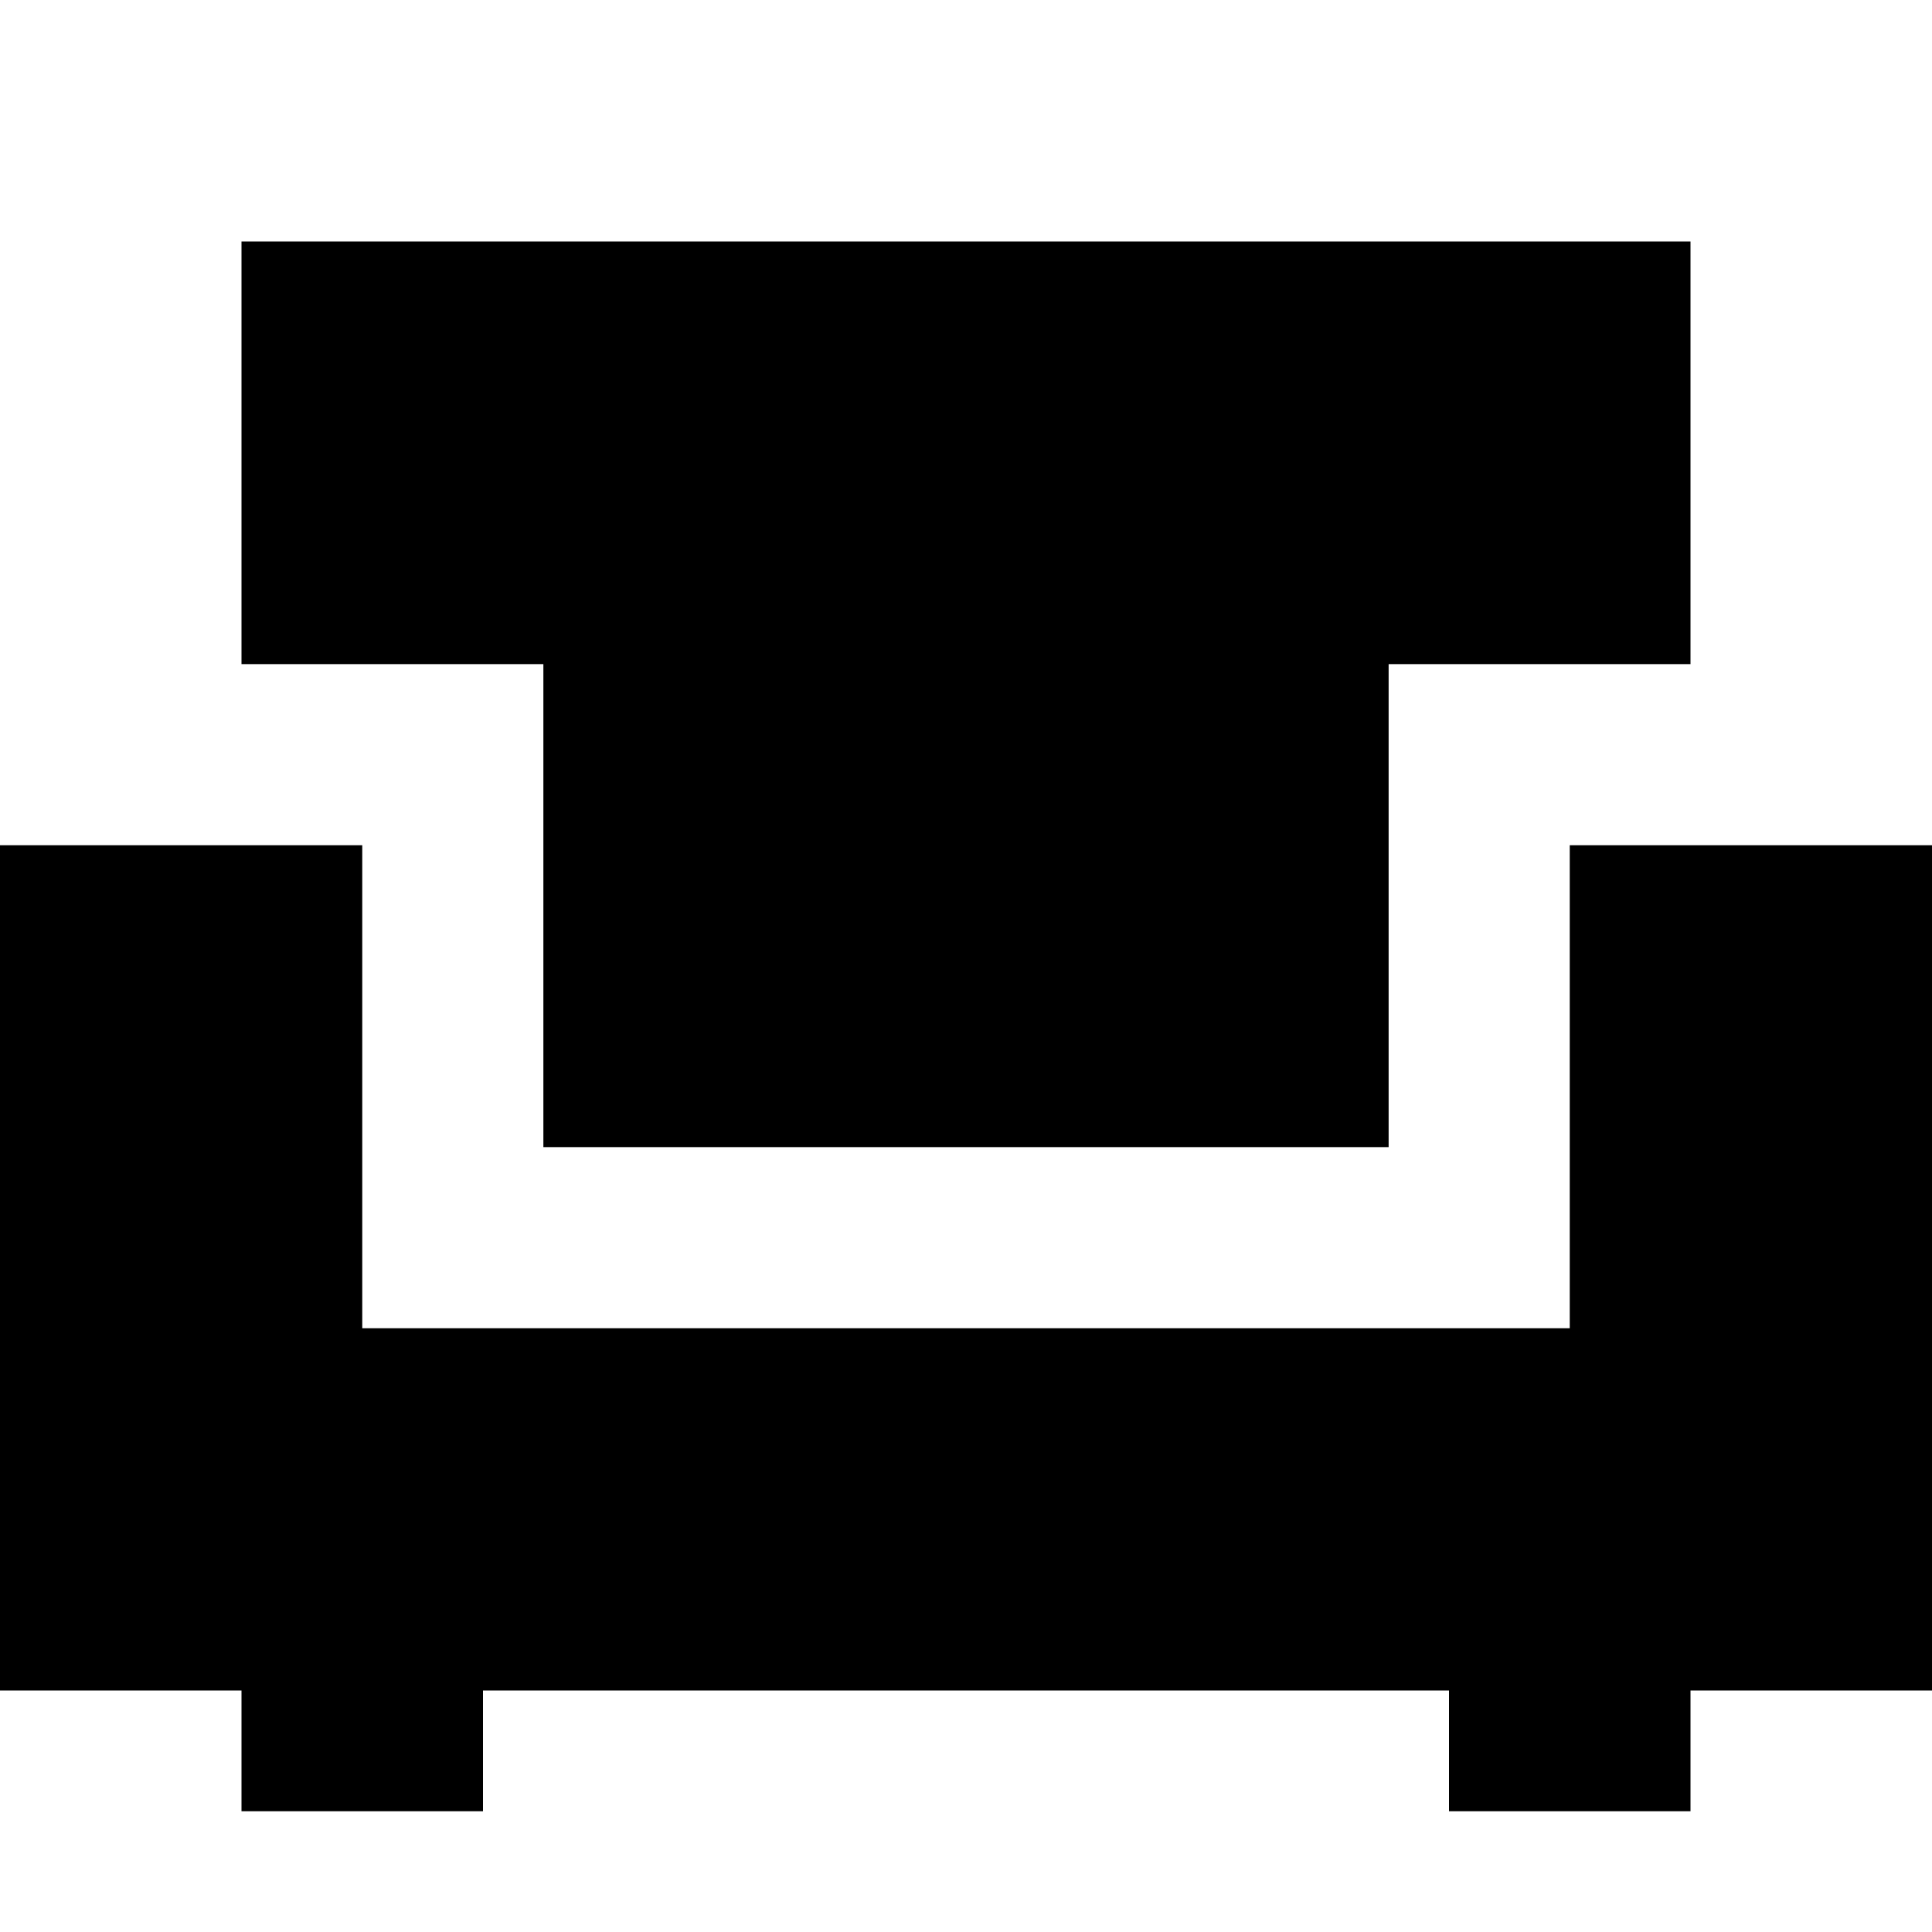 <svg xmlns="http://www.w3.org/2000/svg" viewBox="0 0 512 512"><!--! Font Awesome Pro 7.0.0 by @fontawesome - https://fontawesome.com License - https://fontawesome.com/license (Commercial License) Copyright 2025 Fonticons, Inc. --><path fill="currentColor" d="M64 64l384 0 0 112-80 0 0 128-224 0 0-128-80 0 0-112zm0 384l-64 0 0-224 96 0 0 128 320 0 0-128 96 0 0 224-64 0 0 32-64 0 0-32-256 0 0 32-64 0 0-32z"/></svg>